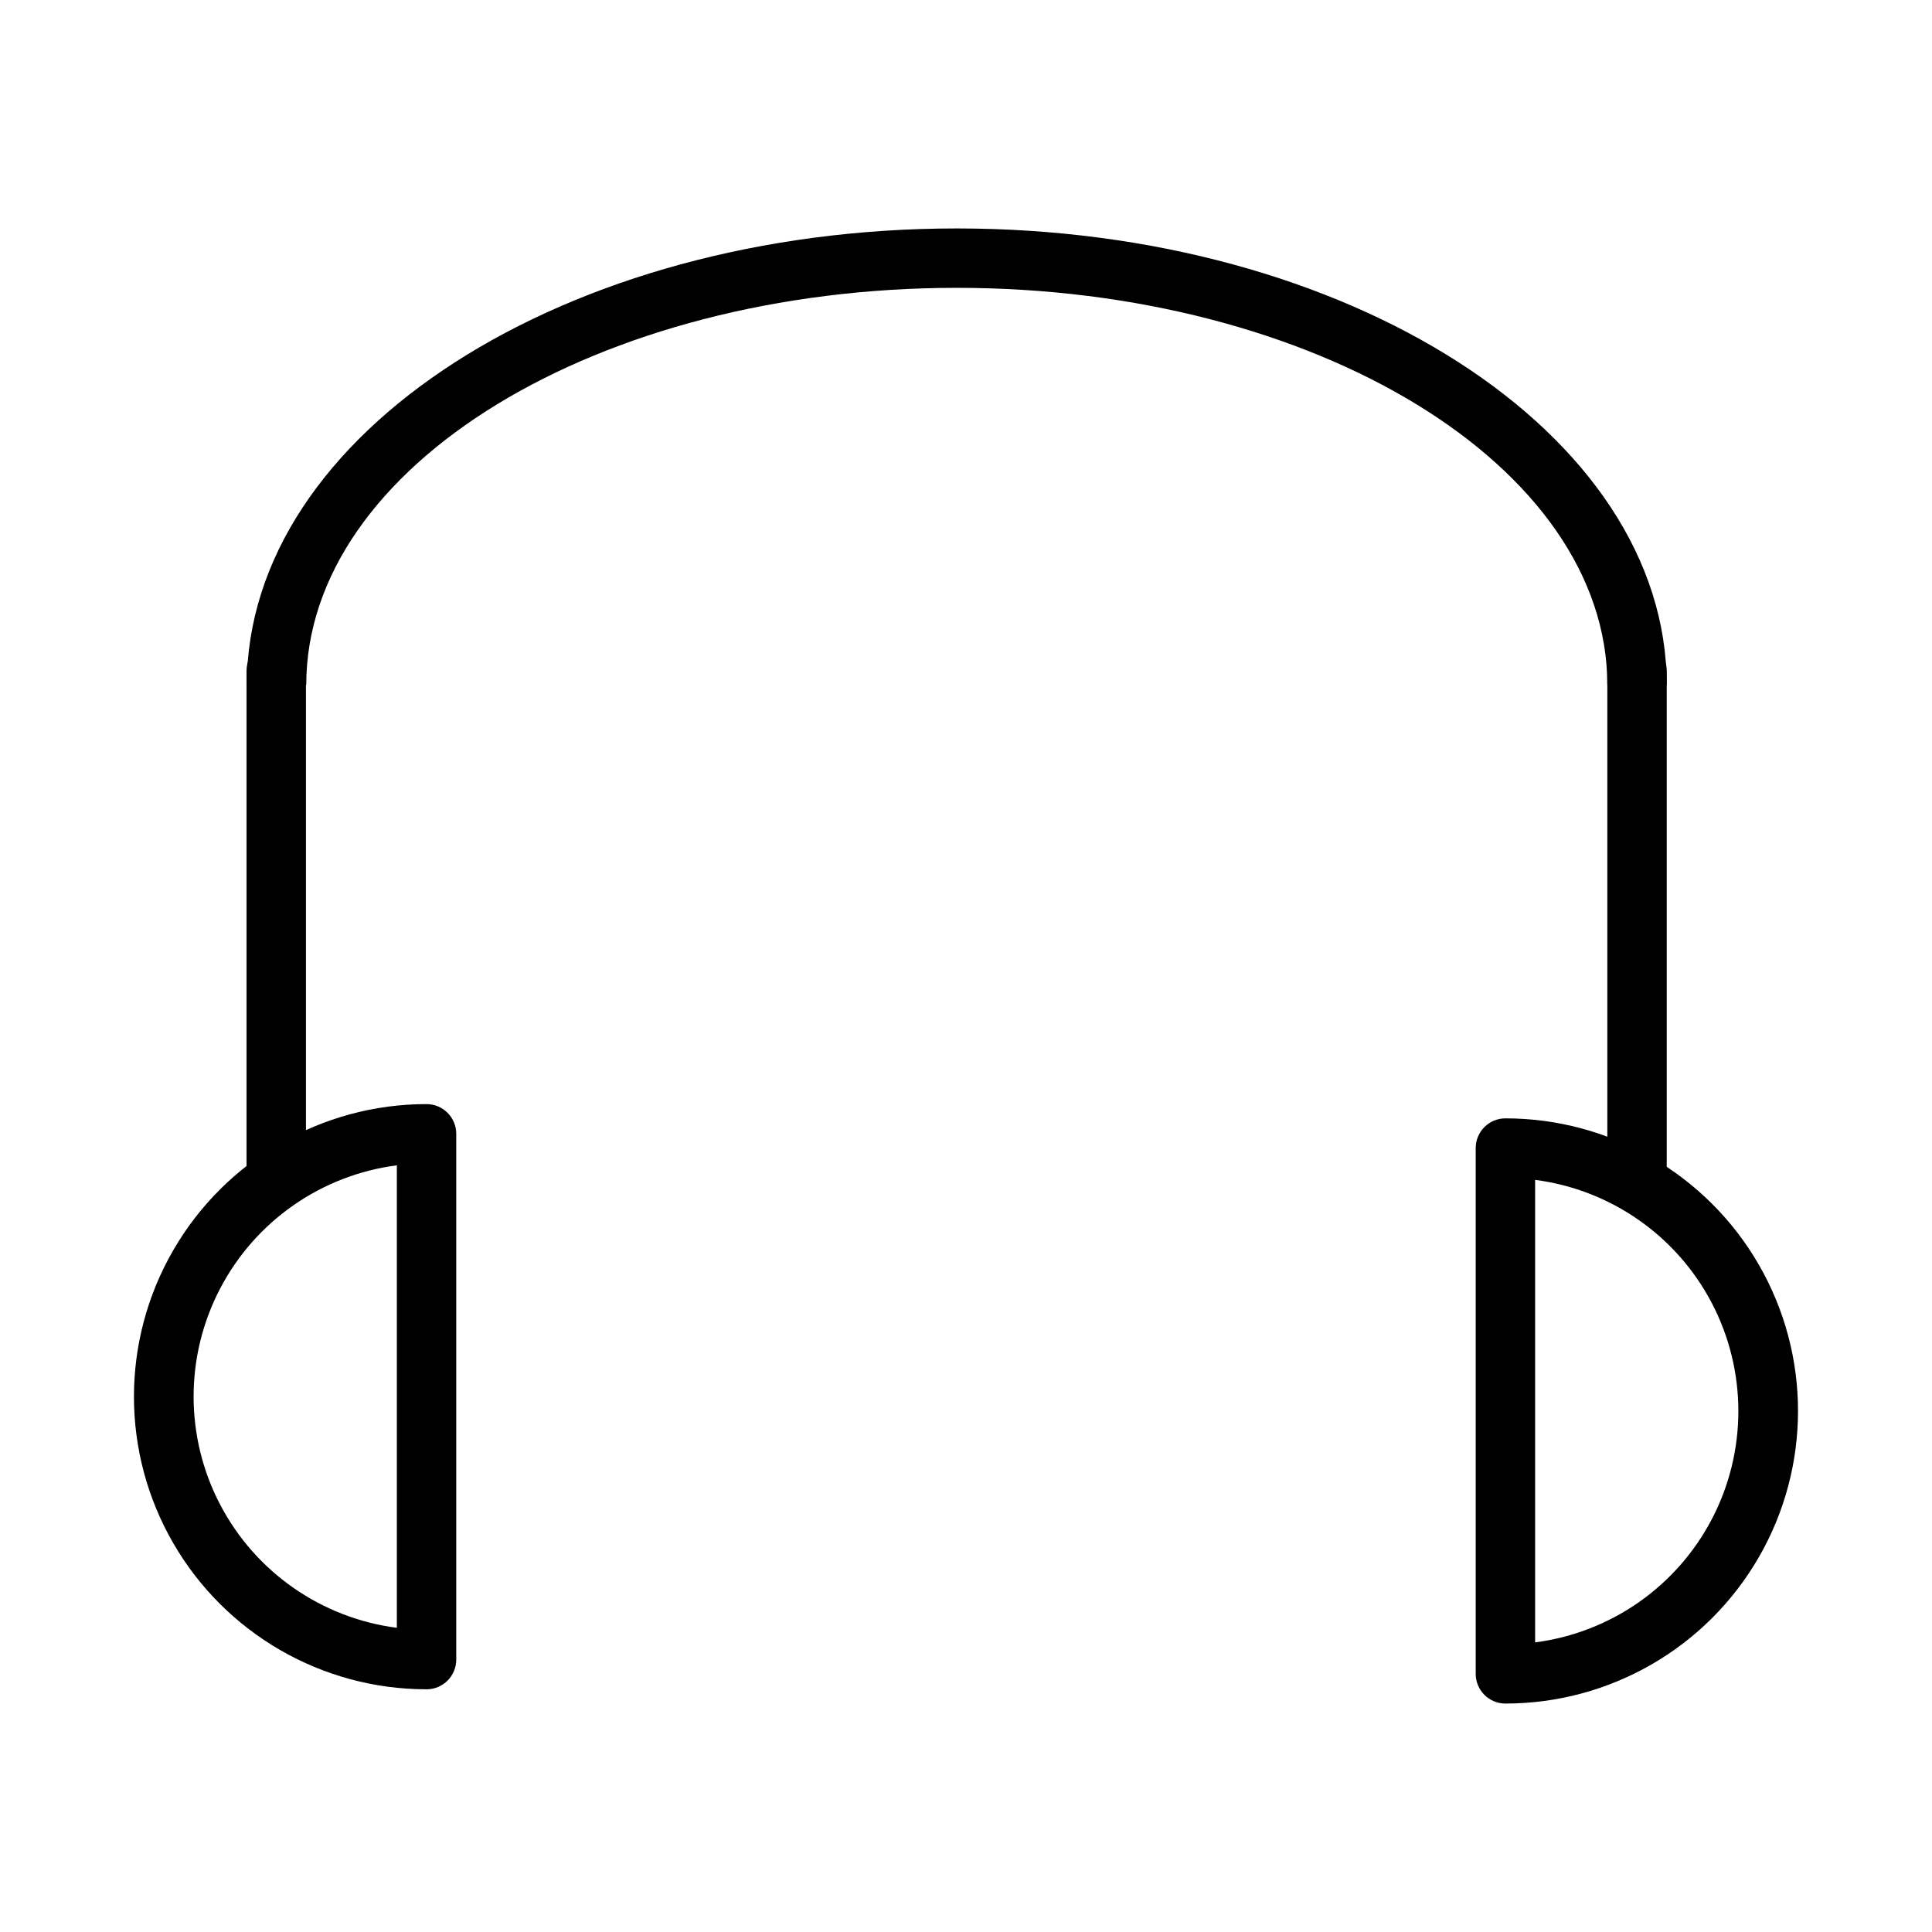 <?xml version="1.0" encoding="UTF-8"?>
<!-- The Best Svg Icon site in the world: iconSvg.co, Visit us! https://iconsvg.co -->
<svg fill="#000000" width="800px" height="800px" version="1.1" viewBox="144 144 512 512" xmlns="http://www.w3.org/2000/svg">
 <g>
  <path d="m217.21 464.39c-4.348 0-7.871-3.523-7.871-7.871v-134.77c0-4.348 3.523-7.871 7.871-7.871 4.348 0 7.871 3.523 7.871 7.871v134.77c0 2.09-0.828 4.09-2.305 5.566-1.477 1.477-3.481 2.305-5.566 2.305z"/>
  <path d="m577.83 464.39c-4.348 0-7.871-3.523-7.871-7.871v-134.77c0-4.348 3.523-7.871 7.871-7.871s7.871 3.523 7.871 7.871v134.77c0 2.09-0.828 4.09-2.305 5.566-1.477 1.477-3.481 2.305-5.566 2.305z"/>
  <path d="m585.7 325.53h-15.742c0-58.016-77.383-105.25-172.4-105.25s-172.4 47.23-172.4 105.25h-15.742c0-66.754 84.387-120.99 188.14-120.99s188.14 54.238 188.14 120.99z"/>
  <path d="m257.04 591.68c-27.703 0-53.301-14.781-67.152-38.77-13.852-23.992-13.852-53.551 0-77.539 13.852-23.992 39.449-38.773 67.152-38.773 2.086 0 4.09 0.832 5.566 2.309 1.477 1.477 2.305 3.477 2.305 5.566v139.34-0.004c0 4.348-3.523 7.875-7.871 7.875zm-7.871-138.86c-20.027 2.594-37.523 14.805-46.859 32.711-9.336 17.902-9.336 39.242 0 57.145 9.336 17.906 26.832 30.117 46.859 32.711z"/>
  <path d="m542.95 595.46c-4.348 0-7.871-3.523-7.871-7.871v-139.34c0-4.348 3.523-7.871 7.871-7.871 27.703 0 53.301 14.777 67.152 38.77 13.852 23.988 13.852 53.547 0 77.539-13.852 23.992-39.449 38.77-67.152 38.77zm7.871-138.86 0.004 122.65c20.023-2.594 37.52-14.809 46.855-32.711 9.336-17.906 9.336-39.242 0-57.148-9.336-17.902-26.832-30.117-46.855-32.711z"/>
 </g>
</svg>